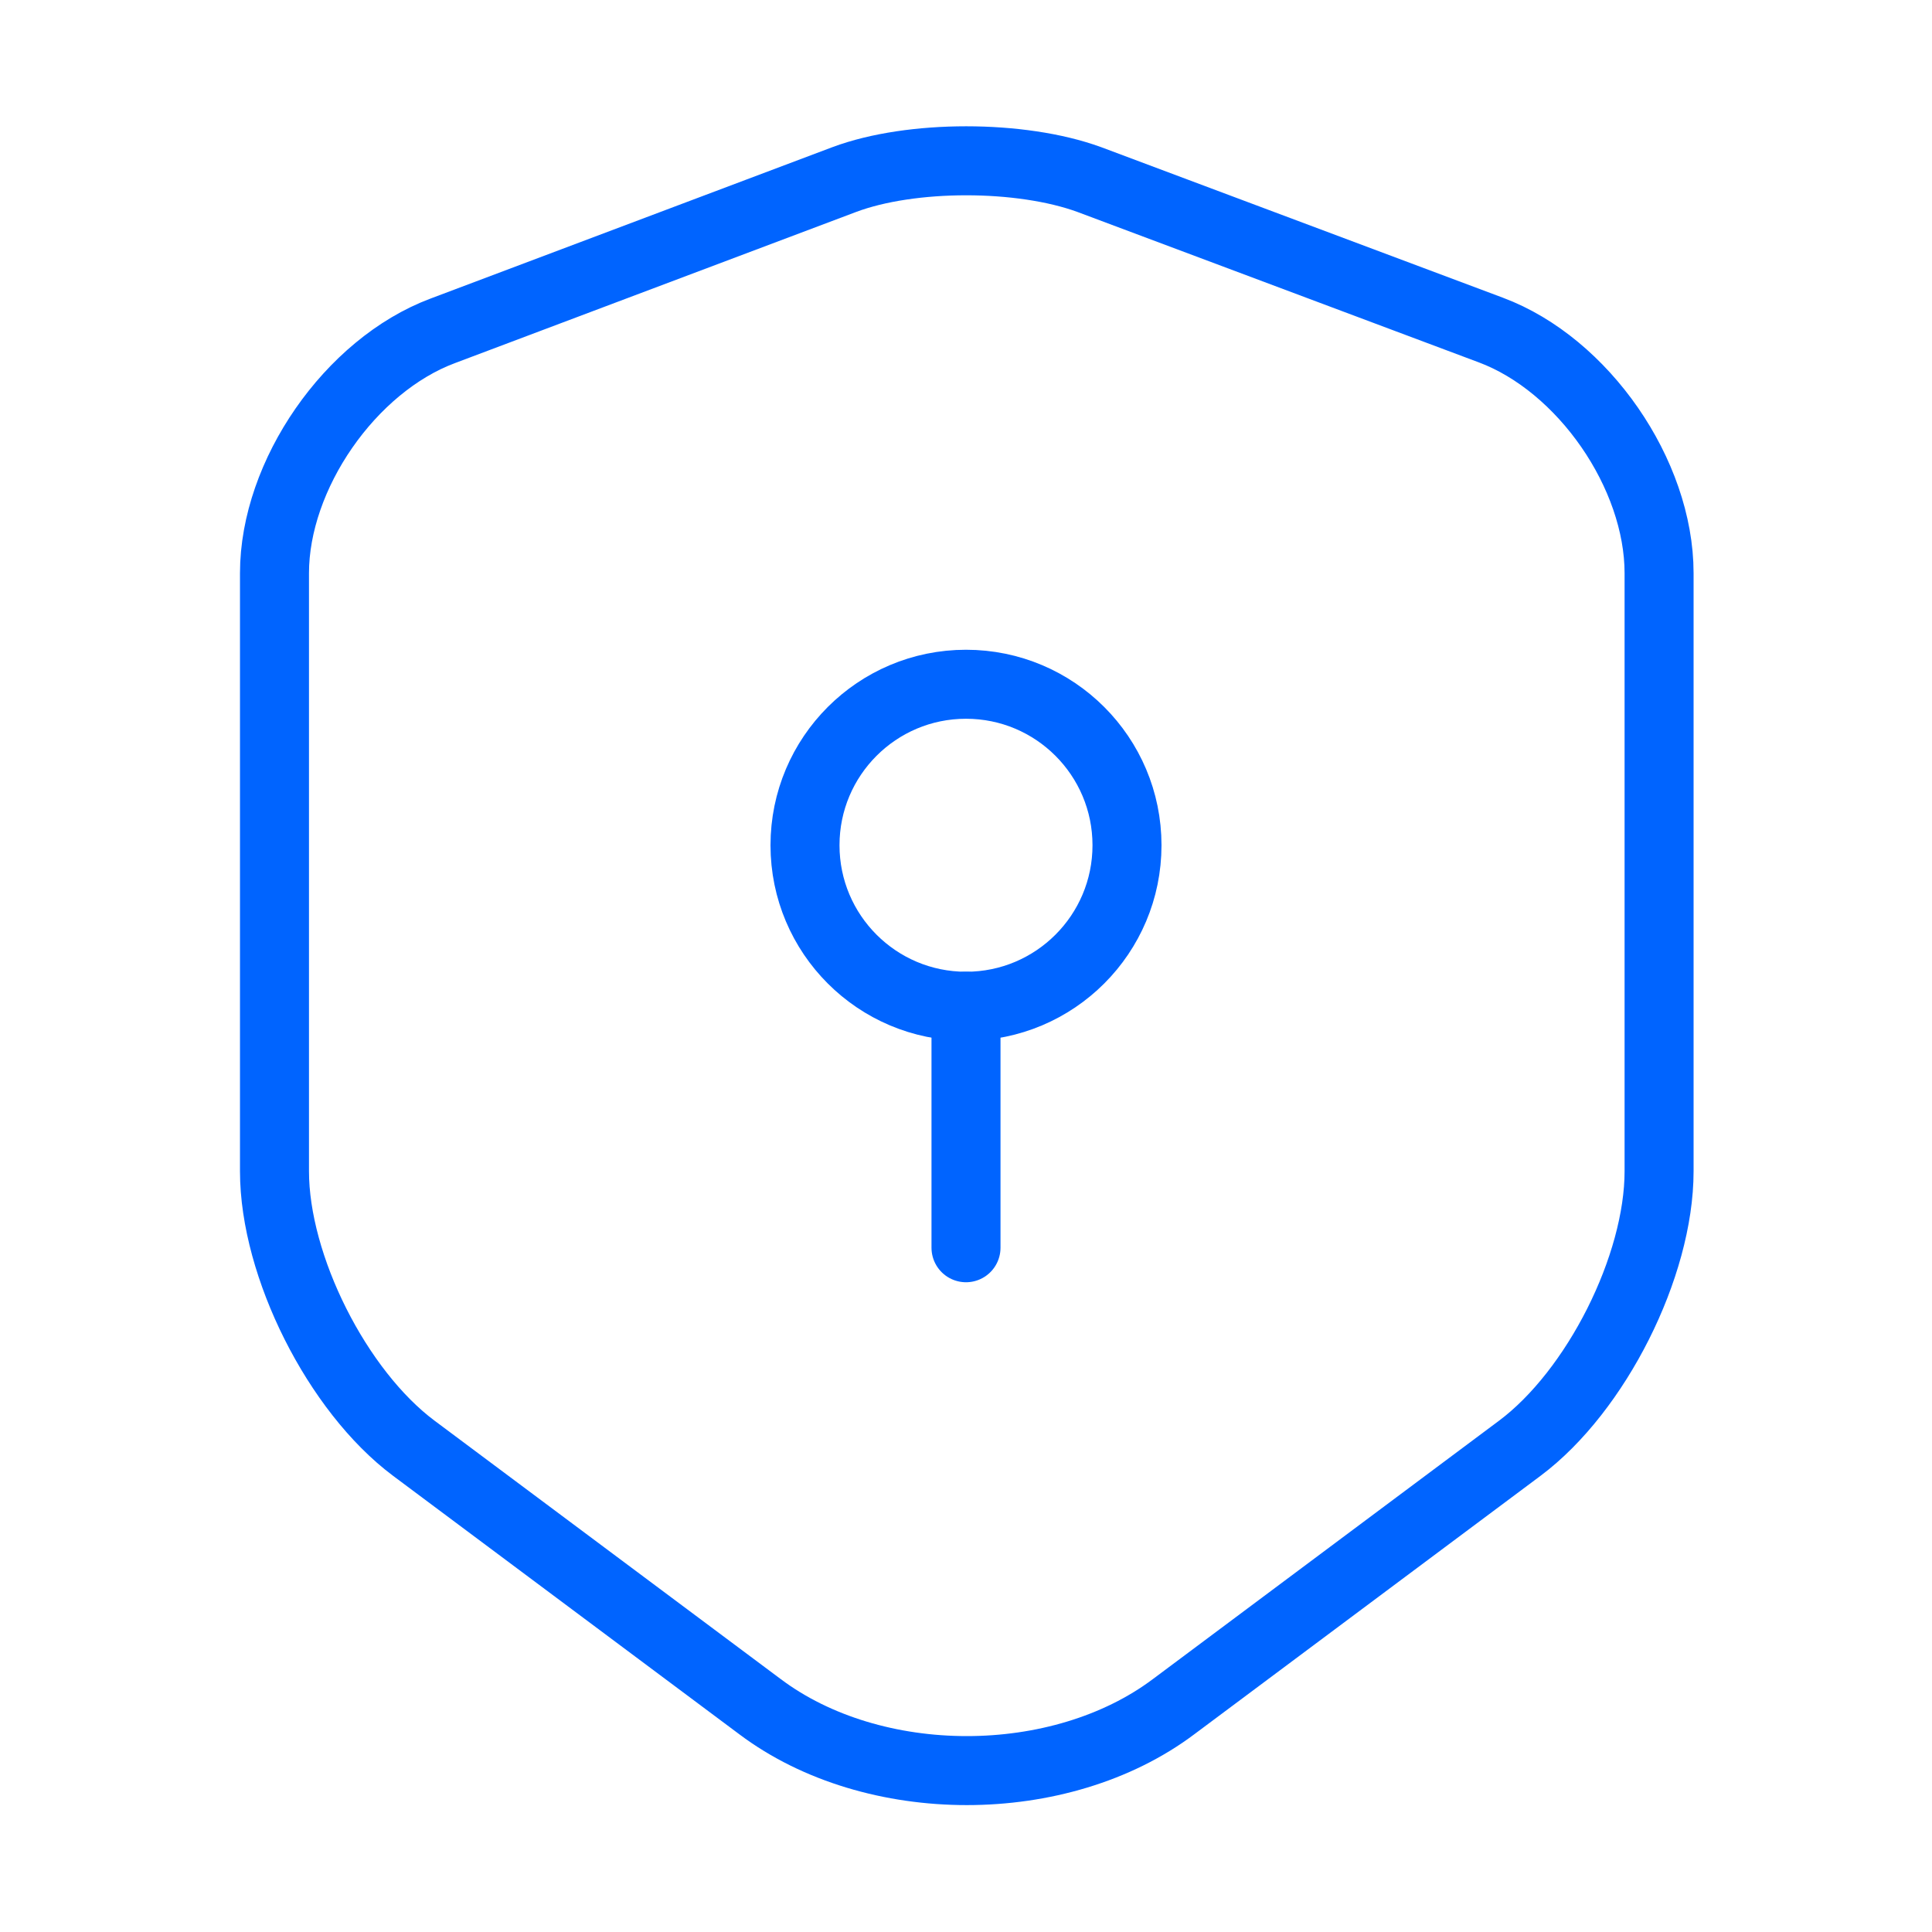 <?xml version="1.0" encoding="UTF-8"?> <svg xmlns="http://www.w3.org/2000/svg" width="42" height="42" viewBox="0 0 42 42" fill="none"><path d="M18.357 3.902L9.625 7.192C7.612 7.945 5.967 10.325 5.967 12.46V25.462C5.967 27.527 7.332 30.24 8.995 31.483L16.52 37.1C18.987 38.955 23.047 38.955 25.515 37.1L33.04 31.483C34.702 30.24 36.067 27.527 36.067 25.462V12.46C36.067 10.307 34.422 7.927 32.41 7.175L23.677 3.902C22.19 3.36 19.81 3.36 18.357 3.902Z" stroke="#0064FF" stroke-width="1.5" stroke-linecap="round" stroke-linejoin="round"></path><path d="M21 21.875C22.933 21.875 24.5 20.308 24.5 18.375C24.5 16.442 22.933 14.875 21 14.875C19.067 14.875 17.5 16.442 17.5 18.375C17.5 20.308 19.067 21.875 21 21.875Z" stroke="#0064FF" stroke-width="1.5" stroke-miterlimit="10" stroke-linecap="round" stroke-linejoin="round"></path><path d="M21 21.875V27.125" stroke="#0064FF" stroke-width="1.5" stroke-miterlimit="10" stroke-linecap="round" stroke-linejoin="round"></path></svg> 
